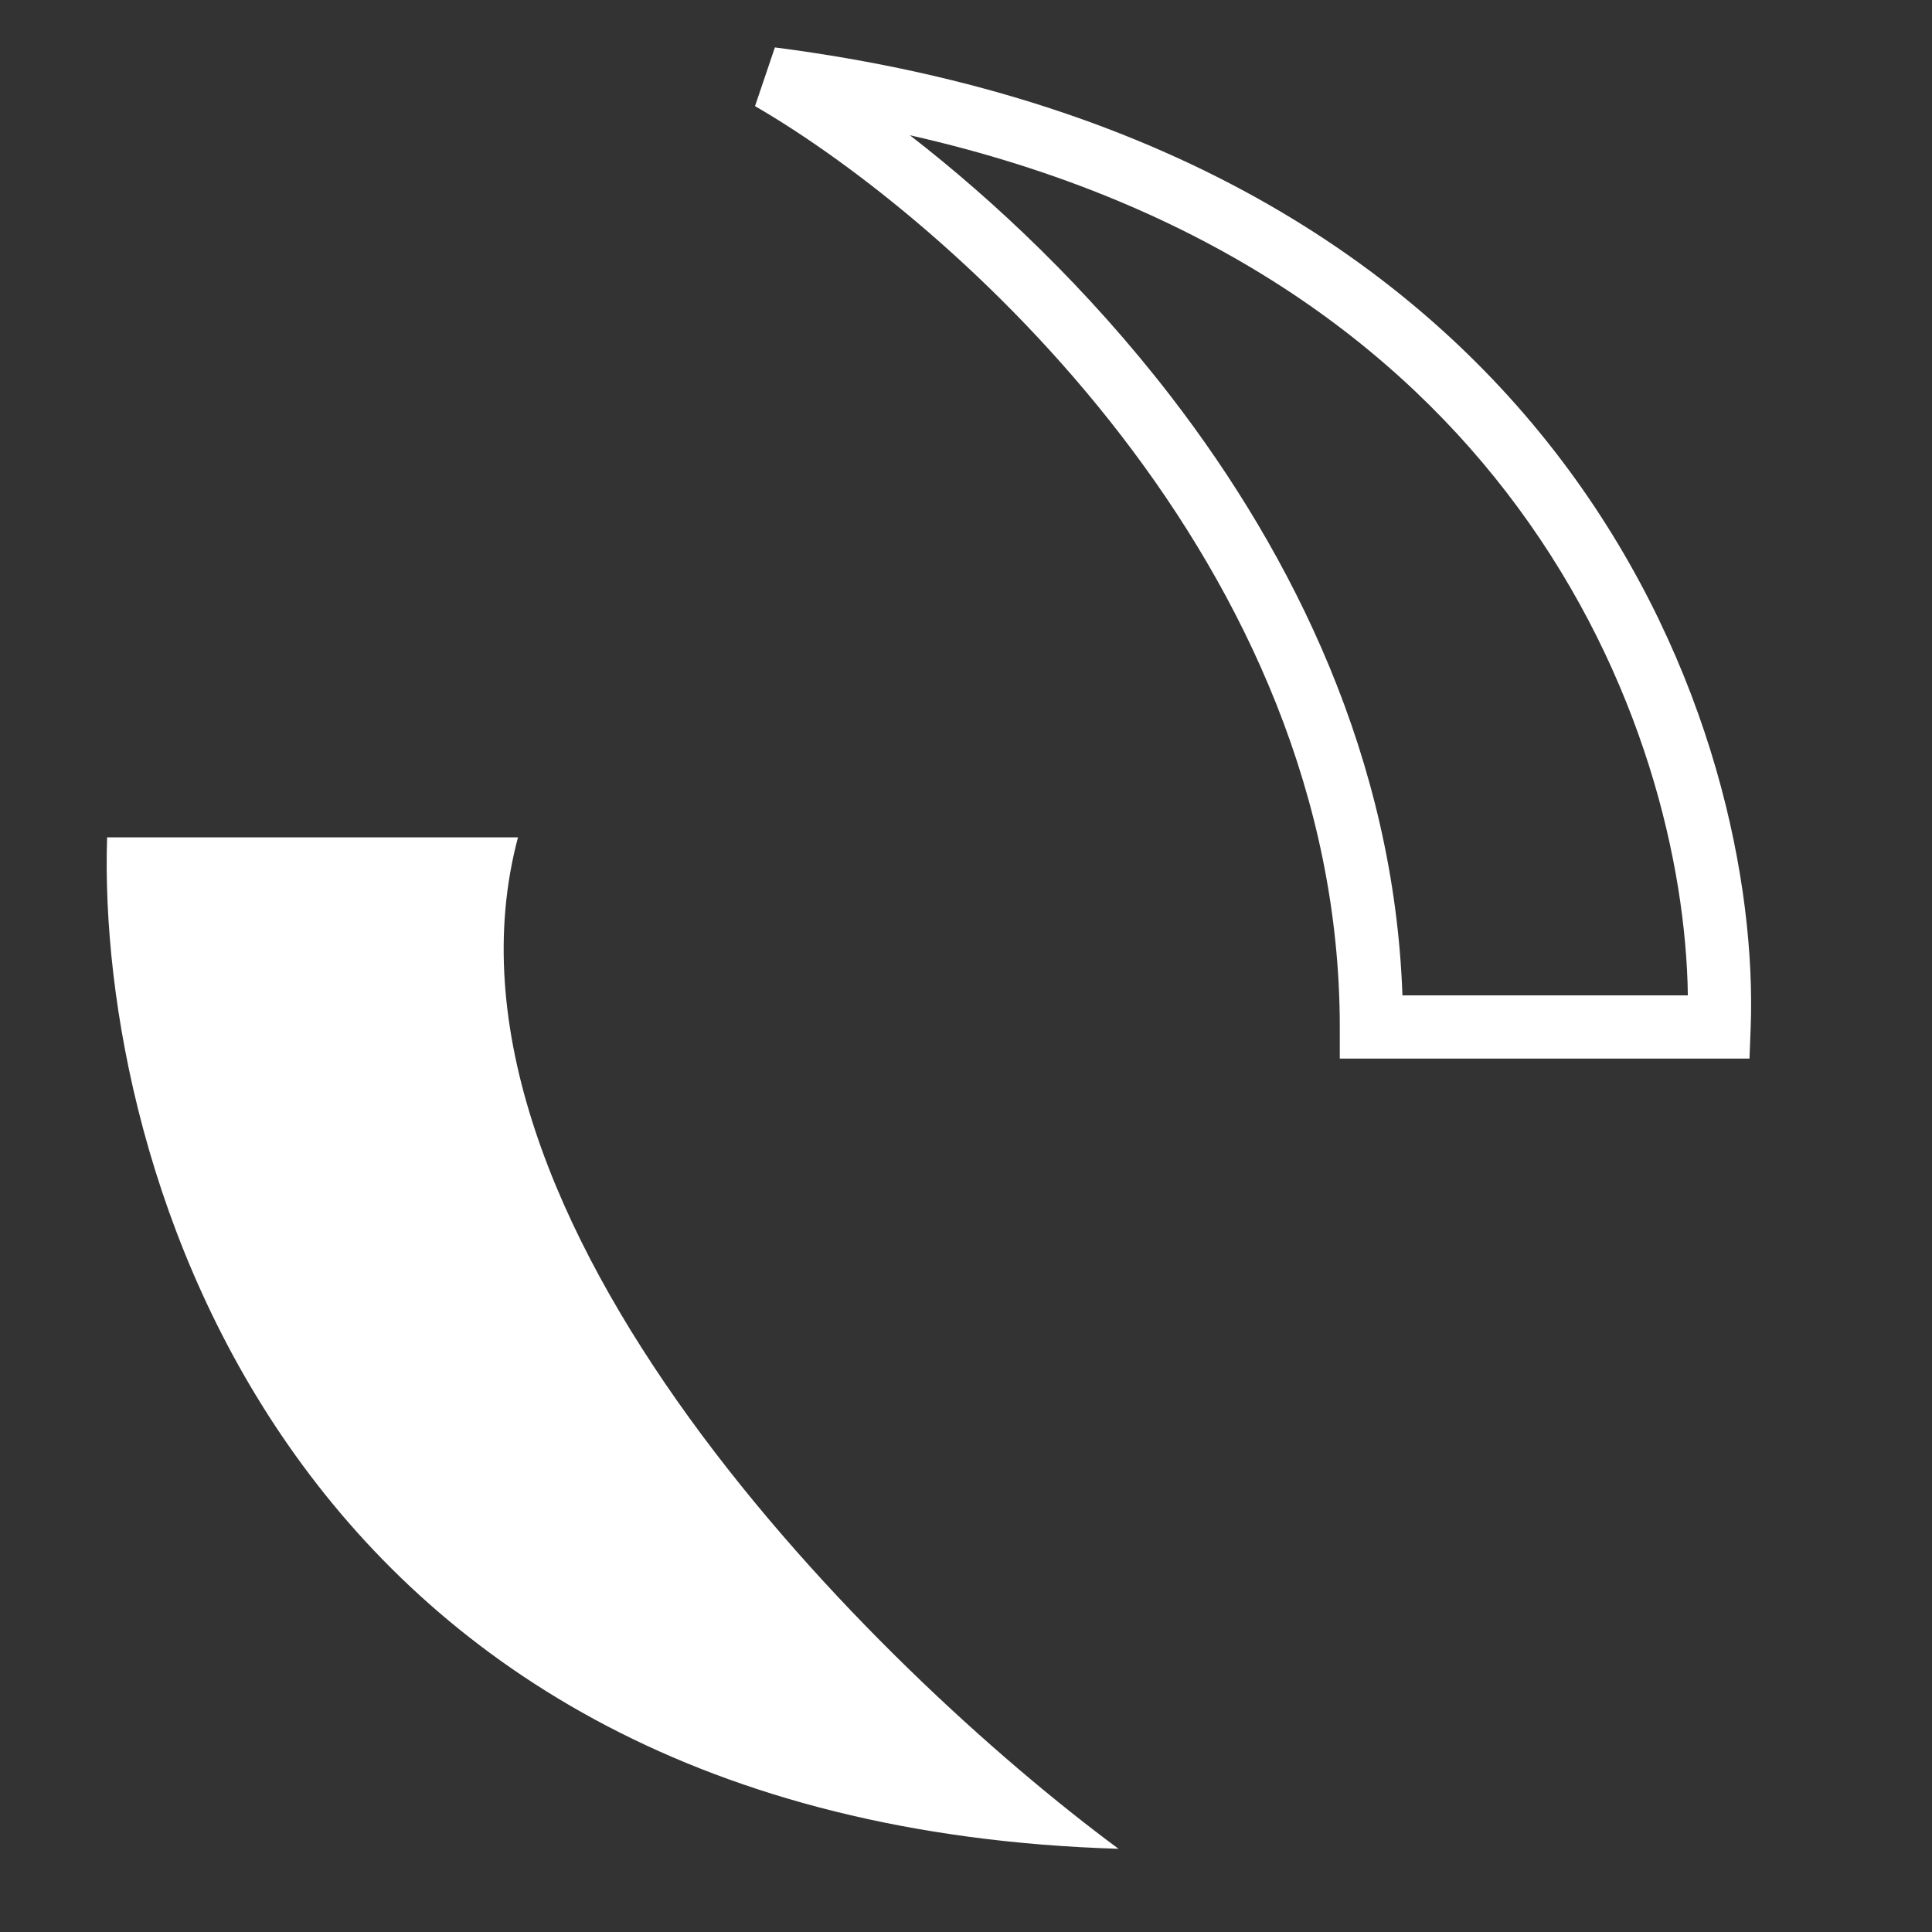 <svg width="163" height="163" viewBox="0 0 163 163" fill="#FFFFFF" xmlns="http://www.w3.org/2000/svg">
<rect x="0" y="0" width="163" height="163" fill="#333333" stroke="none"/>
<path fill-rule="evenodd" clip-rule="evenodd" d="M65.377 4L63.7 8.953C71.865 13.68 84.261 23.322 94.589 36.739C104.909 50.143 113.036 67.141 113.036 86.646V89.312H147.602L147.7 86.748C148.166 74.653 144.555 56.176 132.315 39.595C120.01 22.927 99.115 8.353 65.377 4ZM98.816 33.485C91.792 24.362 83.855 16.9 76.763 11.41C102.067 17.127 118.129 29.359 128.024 42.762C138.618 57.114 142.254 72.964 142.402 83.979H118.322C117.62 64.083 109.148 46.907 98.816 33.485ZM43.702 70.645H9.036C8.147 98.201 23.969 153.846 94.369 155.98C73.925 140.868 35.169 102.646 43.702 70.645Z"/>
</svg>
